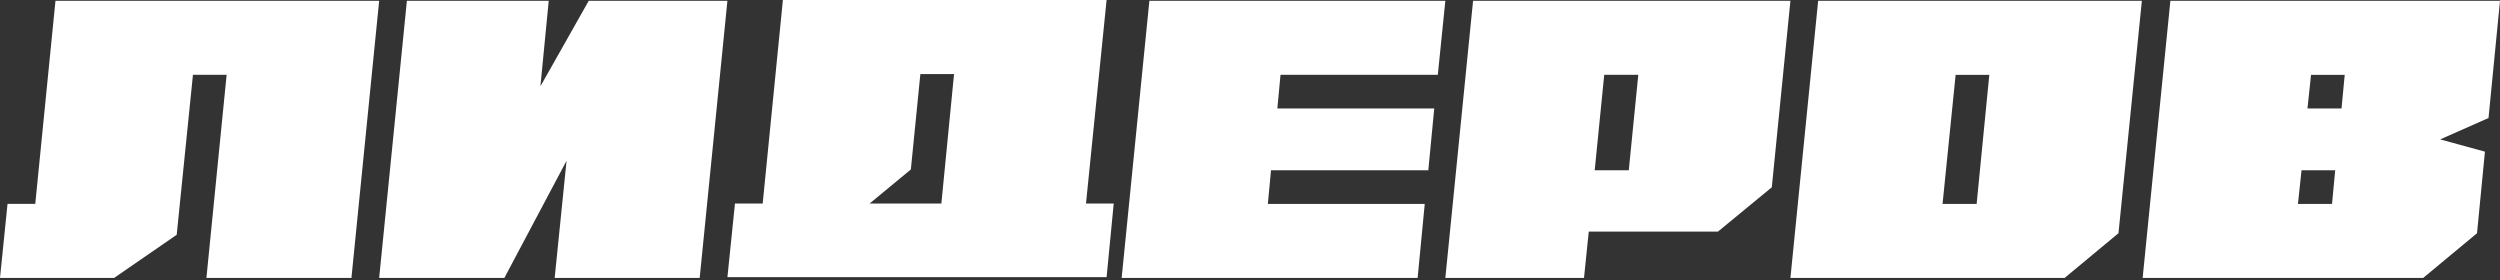 <?xml version="1.0" encoding="UTF-8"?> <svg xmlns="http://www.w3.org/2000/svg" width="1125" height="126" viewBox="0 0 1125 126" fill="none"><rect x="0" y="0" width="1125" height="126" fill="#333333" stroke="none"/> <path d="M0 125.072L3.391 91.753H15.869L24.962 0.353H170.624L158.146 125.066H92.89L101.983 33.666H86.828L79.515 105.649L51.345 125.066H0V125.072ZM170.624 125.072L183.102 0.36H246.931L243.187 38.84L264.934 0.36H327.337L314.859 125.072H249.602L254.951 72.336L226.958 125.072H170.617H170.624ZM327.343 124.719L330.734 91.576H343.212L352.305 0H497.967L488.697 91.576H501.175L497.967 124.719H327.343ZM423.617 91.576L429.319 33.319H414.164L409.883 76.255L391.343 91.576H423.611H423.617ZM504.743 125.072L517.221 0.36H650.405L647.014 33.672H576.232L574.804 48.817H645.41L642.739 76.615H571.957L570.53 91.76H641.135L637.927 125.079H504.743V125.072ZM650.405 125.072L662.882 0.36H805.69L797.31 84.275L773.062 104.229H714.941L712.8 125.072H650.398H650.405ZM721.9 33.672L717.619 76.608H732.951L737.232 33.672H721.9ZM818.174 0.36H963.836L953.316 104.942L929.067 125.079H805.69L818.168 0.366L818.174 0.36ZM874.154 91.76H889.486L895.189 33.679H880.033L874.148 91.76H874.154ZM964.19 125.079L976.668 0.366H1125L1119.83 53.102L1098.08 62.726L1118.22 68.247L1114.66 104.949L1090.41 125.085H964.183L964.19 125.079ZM1050.84 76.615H1035.69L1034.08 91.76H1049.41L1050.84 76.615ZM1039.97 33.679L1038.36 48.824H1053.69L1055.12 33.679H1039.97Z" fill="white"></path> </svg> 